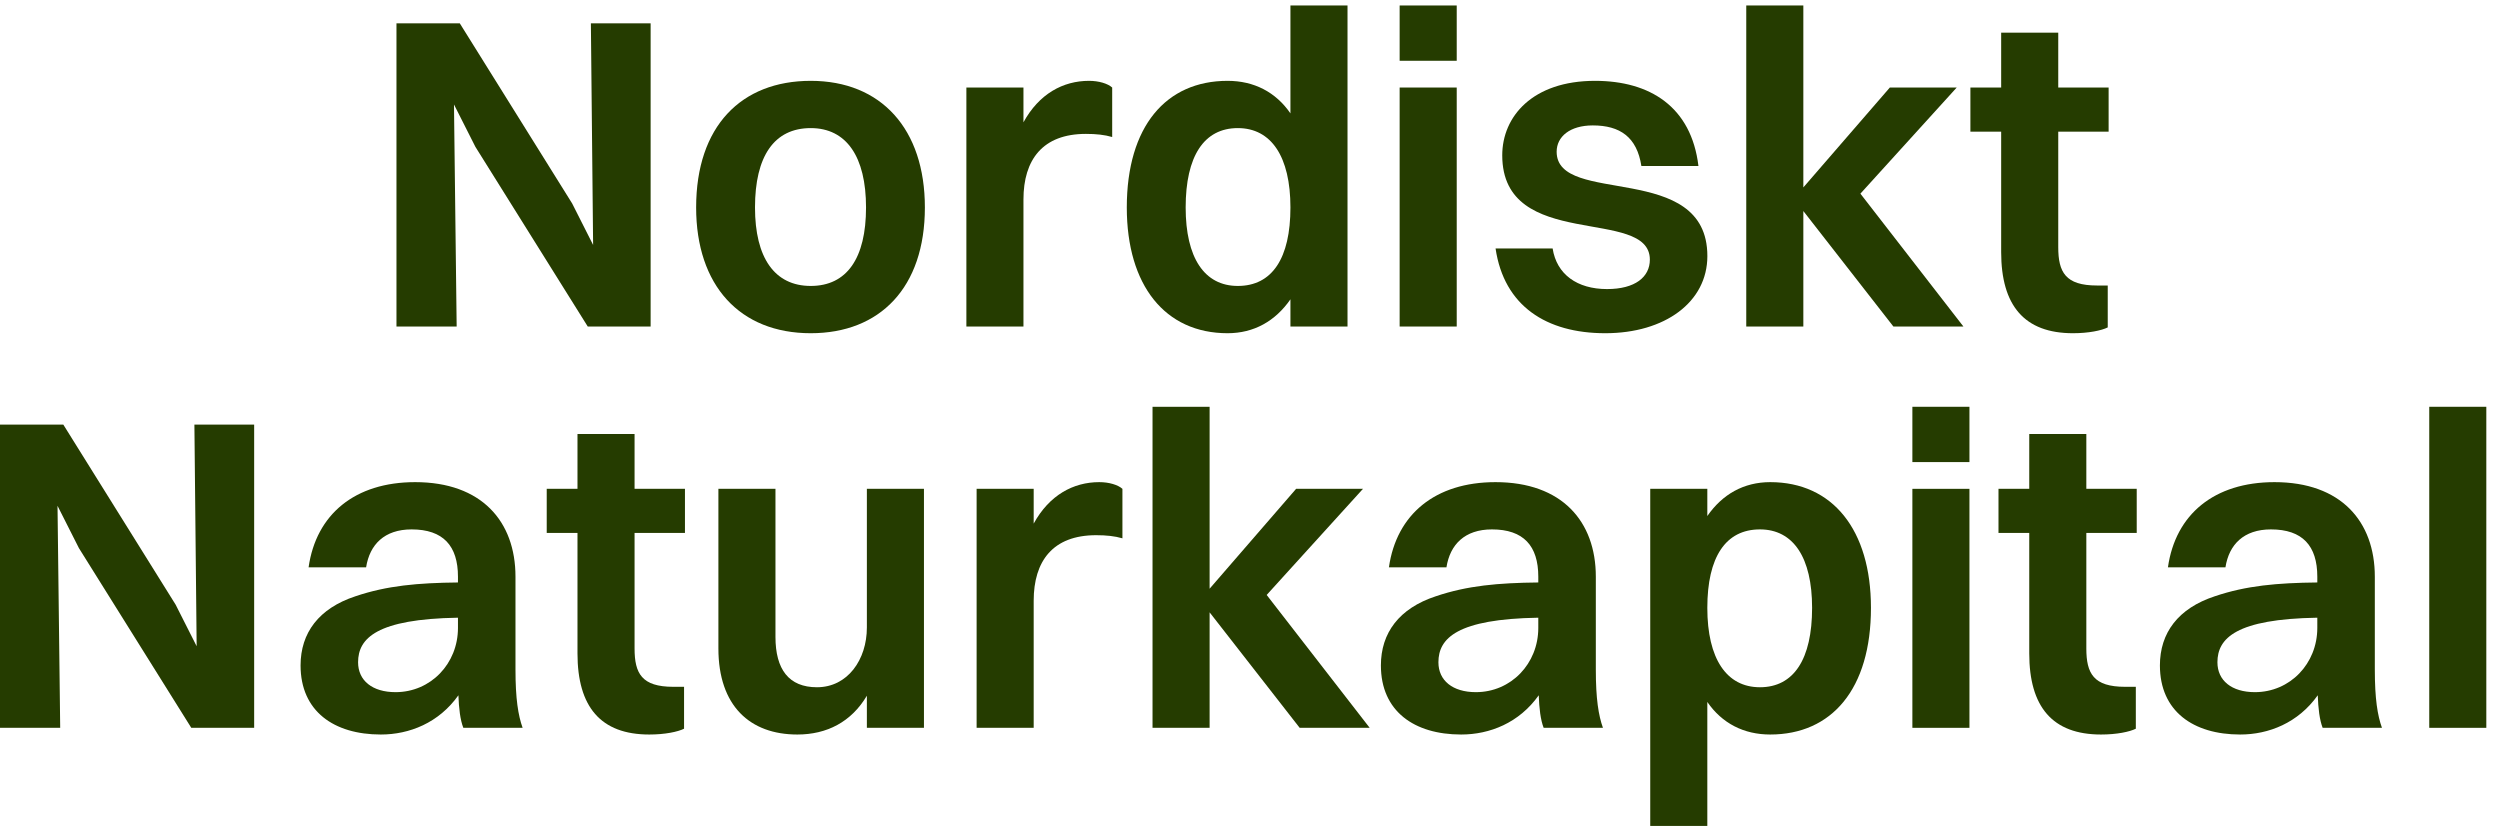 <svg width="167" height="56" viewBox="0 0 167 56" fill="none" xmlns="http://www.w3.org/2000/svg">
<path d="M26.484 21.812V1.558H30.714L38.22 13.591L39.62 16.361L39.471 1.558H43.462V21.812H39.262L31.756 9.808L30.326 6.979L30.505 21.812H26.484Z" fill="#253C00"/>
<path d="M54.157 22.259C49.422 22.259 46.502 19.072 46.502 13.859C46.502 8.438 49.511 5.4 54.157 5.4C58.864 5.4 61.782 8.617 61.782 13.859C61.782 19.22 58.774 22.259 54.157 22.259ZM54.157 19.101C56.57 19.101 57.851 17.255 57.851 13.859C57.851 10.463 56.54 8.557 54.157 8.557C51.715 8.557 50.434 10.434 50.434 13.859C50.434 17.225 51.745 19.101 54.157 19.101Z" fill="#253C00"/>
<path d="M64.554 21.812V5.847H68.367V8.17C69.409 6.264 71.018 5.4 72.745 5.4C73.4 5.4 73.996 5.579 74.294 5.847V9.153C73.788 9.004 73.222 8.944 72.537 8.944C69.647 8.944 68.367 10.672 68.367 13.323V21.812H64.554Z" fill="#253C00"/>
<path d="M82.002 22.259C77.832 22.259 75.27 19.072 75.27 13.859C75.27 8.438 77.891 5.4 82.002 5.4C83.759 5.4 85.218 6.144 86.201 7.574V0.366H90.014V21.812H86.201V19.995C85.189 21.454 83.759 22.259 82.002 22.259ZM82.687 19.101C84.98 19.101 86.201 17.255 86.201 13.859C86.201 10.463 84.921 8.557 82.687 8.557C80.423 8.557 79.202 10.434 79.202 13.859C79.202 17.225 80.453 19.101 82.687 19.101Z" fill="#253C00"/>
<path d="M93.496 4.06V0.366H97.309V4.06H93.496ZM93.496 21.812V5.847H97.309V21.812H93.496Z" fill="#253C00"/>
<path d="M103.984 10.136C103.984 13.799 114.052 10.702 114.052 17.106C114.052 20.174 111.222 22.259 107.231 22.259C103.299 22.259 100.47 20.442 99.904 16.599H103.716C103.984 18.327 105.354 19.31 107.35 19.31C109.227 19.31 110.21 18.506 110.21 17.344C110.21 13.77 100.35 16.837 100.35 10.374C100.35 7.783 102.376 5.4 106.546 5.4C110.21 5.4 112.98 7.127 113.456 11.089H109.644C109.346 9.153 108.214 8.378 106.397 8.378C104.878 8.378 103.984 9.123 103.984 10.136Z" fill="#253C00"/>
<path d="M116.65 21.812V0.366H120.463V12.519L126.241 5.847H130.709L124.275 12.936L131.156 21.812H126.479L120.463 14.097V21.812H116.65Z" fill="#253C00"/>
<path d="M133.678 16.837V8.795H131.623V5.847H133.678V2.183H137.491V5.847H140.856V8.795H137.491V16.51C137.491 18.178 137.967 19.072 140.082 19.072H140.797V21.871C140.38 22.08 139.516 22.259 138.474 22.259C135.227 22.259 133.678 20.412 133.678 16.837Z" fill="#253C00"/>
<path d="M0 48.619V28.365H4.23L11.736 40.398L13.136 43.168L12.986 28.365H16.978V48.619H12.778L5.272 36.615L3.842 33.786L4.021 48.619H0Z" fill="#253C00"/>
<path d="M24.456 37.896H20.614C21.12 34.352 23.712 32.207 27.733 32.207C32.171 32.207 34.434 34.828 34.434 38.522V44.717C34.434 46.683 34.613 47.785 34.911 48.619H30.95C30.741 48.083 30.652 47.308 30.622 46.444C29.311 48.291 27.346 49.066 25.439 49.066C22.312 49.066 20.078 47.517 20.078 44.449C20.078 42.275 21.299 40.636 23.741 39.832C25.856 39.117 27.912 38.938 30.592 38.909V38.522C30.592 36.466 29.609 35.364 27.494 35.364C25.677 35.364 24.695 36.377 24.456 37.896ZM23.92 44.24C23.92 45.462 24.873 46.236 26.422 46.236C28.775 46.236 30.592 44.33 30.592 41.947V41.262C25.171 41.351 23.92 42.632 23.92 44.24Z" fill="#253C00"/>
<path d="M38.576 43.645V35.602H36.521V32.654H38.576V28.99H42.389V32.654H45.755V35.602H42.389V43.317C42.389 44.985 42.865 45.879 44.98 45.879H45.695V48.678C45.278 48.887 44.414 49.066 43.372 49.066C40.125 49.066 38.576 47.219 38.576 43.645Z" fill="#253C00"/>
<path d="M57.907 41.917V32.654H61.72V48.619H57.907V46.474C56.865 48.232 55.227 49.066 53.261 49.066C50.104 49.066 47.989 47.159 47.989 43.317V32.654H51.801V42.543C51.801 44.717 52.695 45.908 54.572 45.908C56.627 45.908 57.907 44.062 57.907 41.917Z" fill="#253C00"/>
<path d="M65.238 48.619V32.654H69.05V34.977C70.093 33.071 71.701 32.207 73.429 32.207C74.084 32.207 74.68 32.386 74.978 32.654V35.96C74.471 35.811 73.905 35.751 73.22 35.751C70.331 35.751 69.05 37.479 69.05 40.13V48.619H65.238Z" fill="#253C00"/>
<path d="M76.989 48.619V27.173H80.802V39.326L86.58 32.654H91.048L84.614 39.743L91.495 48.619H86.818L80.802 40.904V48.619H76.989Z" fill="#253C00"/>
<path d="M96.623 37.896H92.78C93.287 34.352 95.878 32.207 99.899 32.207C104.337 32.207 106.601 34.828 106.601 38.522V44.717C106.601 46.683 106.779 47.785 107.077 48.619H103.116C102.907 48.083 102.818 47.308 102.788 46.444C101.478 48.291 99.512 49.066 97.605 49.066C94.478 49.066 92.244 47.517 92.244 44.449C92.244 42.275 93.465 40.636 95.908 39.832C98.022 39.117 100.078 38.938 102.758 38.909V38.522C102.758 36.466 101.775 35.364 99.661 35.364C97.844 35.364 96.861 36.377 96.623 37.896ZM96.086 44.24C96.086 45.462 97.04 46.236 98.588 46.236C100.941 46.236 102.758 44.33 102.758 41.947V41.262C97.337 41.351 96.086 42.632 96.086 44.24Z" fill="#253C00"/>
<path d="M114.049 55.172H110.236V32.654H114.049V34.471C115.061 33.011 116.491 32.207 118.249 32.207C122.419 32.207 124.98 35.394 124.98 40.606C124.98 46.028 122.359 49.066 118.249 49.066C116.491 49.066 115.032 48.321 114.049 46.891V55.172ZM117.563 35.364C115.27 35.364 114.049 37.211 114.049 40.606C114.049 44.002 115.33 45.908 117.563 45.908C119.827 45.908 121.048 44.032 121.048 40.606C121.048 37.241 119.797 35.364 117.563 35.364Z" fill="#253C00"/>
<path d="M127.747 30.867V27.173H131.559V30.867H127.747ZM127.747 48.619V32.654H131.559V48.619H127.747Z" fill="#253C00"/>
<path d="M135.554 43.645V35.602H133.499V32.654H135.554V28.99H139.367V32.654H142.733V35.602H139.367V43.317C139.367 44.985 139.843 45.879 141.958 45.879H142.673V48.678C142.256 48.887 141.392 49.066 140.35 49.066C137.103 49.066 135.554 47.219 135.554 43.645Z" fill="#253C00"/>
<path d="M148.66 37.896H144.818C145.324 34.352 147.915 32.207 151.937 32.207C156.375 32.207 158.638 34.828 158.638 38.522V44.717C158.638 46.683 158.817 47.785 159.115 48.619H155.153C154.945 48.083 154.856 47.308 154.826 46.444C153.515 48.291 151.549 49.066 149.643 49.066C146.516 49.066 144.282 47.517 144.282 44.449C144.282 42.275 145.503 40.636 147.945 39.832C150.06 39.117 152.115 38.938 154.796 38.909V38.522C154.796 36.466 153.813 35.364 151.698 35.364C149.881 35.364 148.898 36.377 148.66 37.896ZM148.124 44.24C148.124 45.462 149.077 46.236 150.626 46.236C152.979 46.236 154.796 44.33 154.796 41.947V41.262C149.375 41.351 148.124 42.632 148.124 44.24Z" fill="#253C00"/>
<path d="M162.274 48.619V27.173H166.086V48.619H162.274Z" fill="#253C00"/>
</svg>
